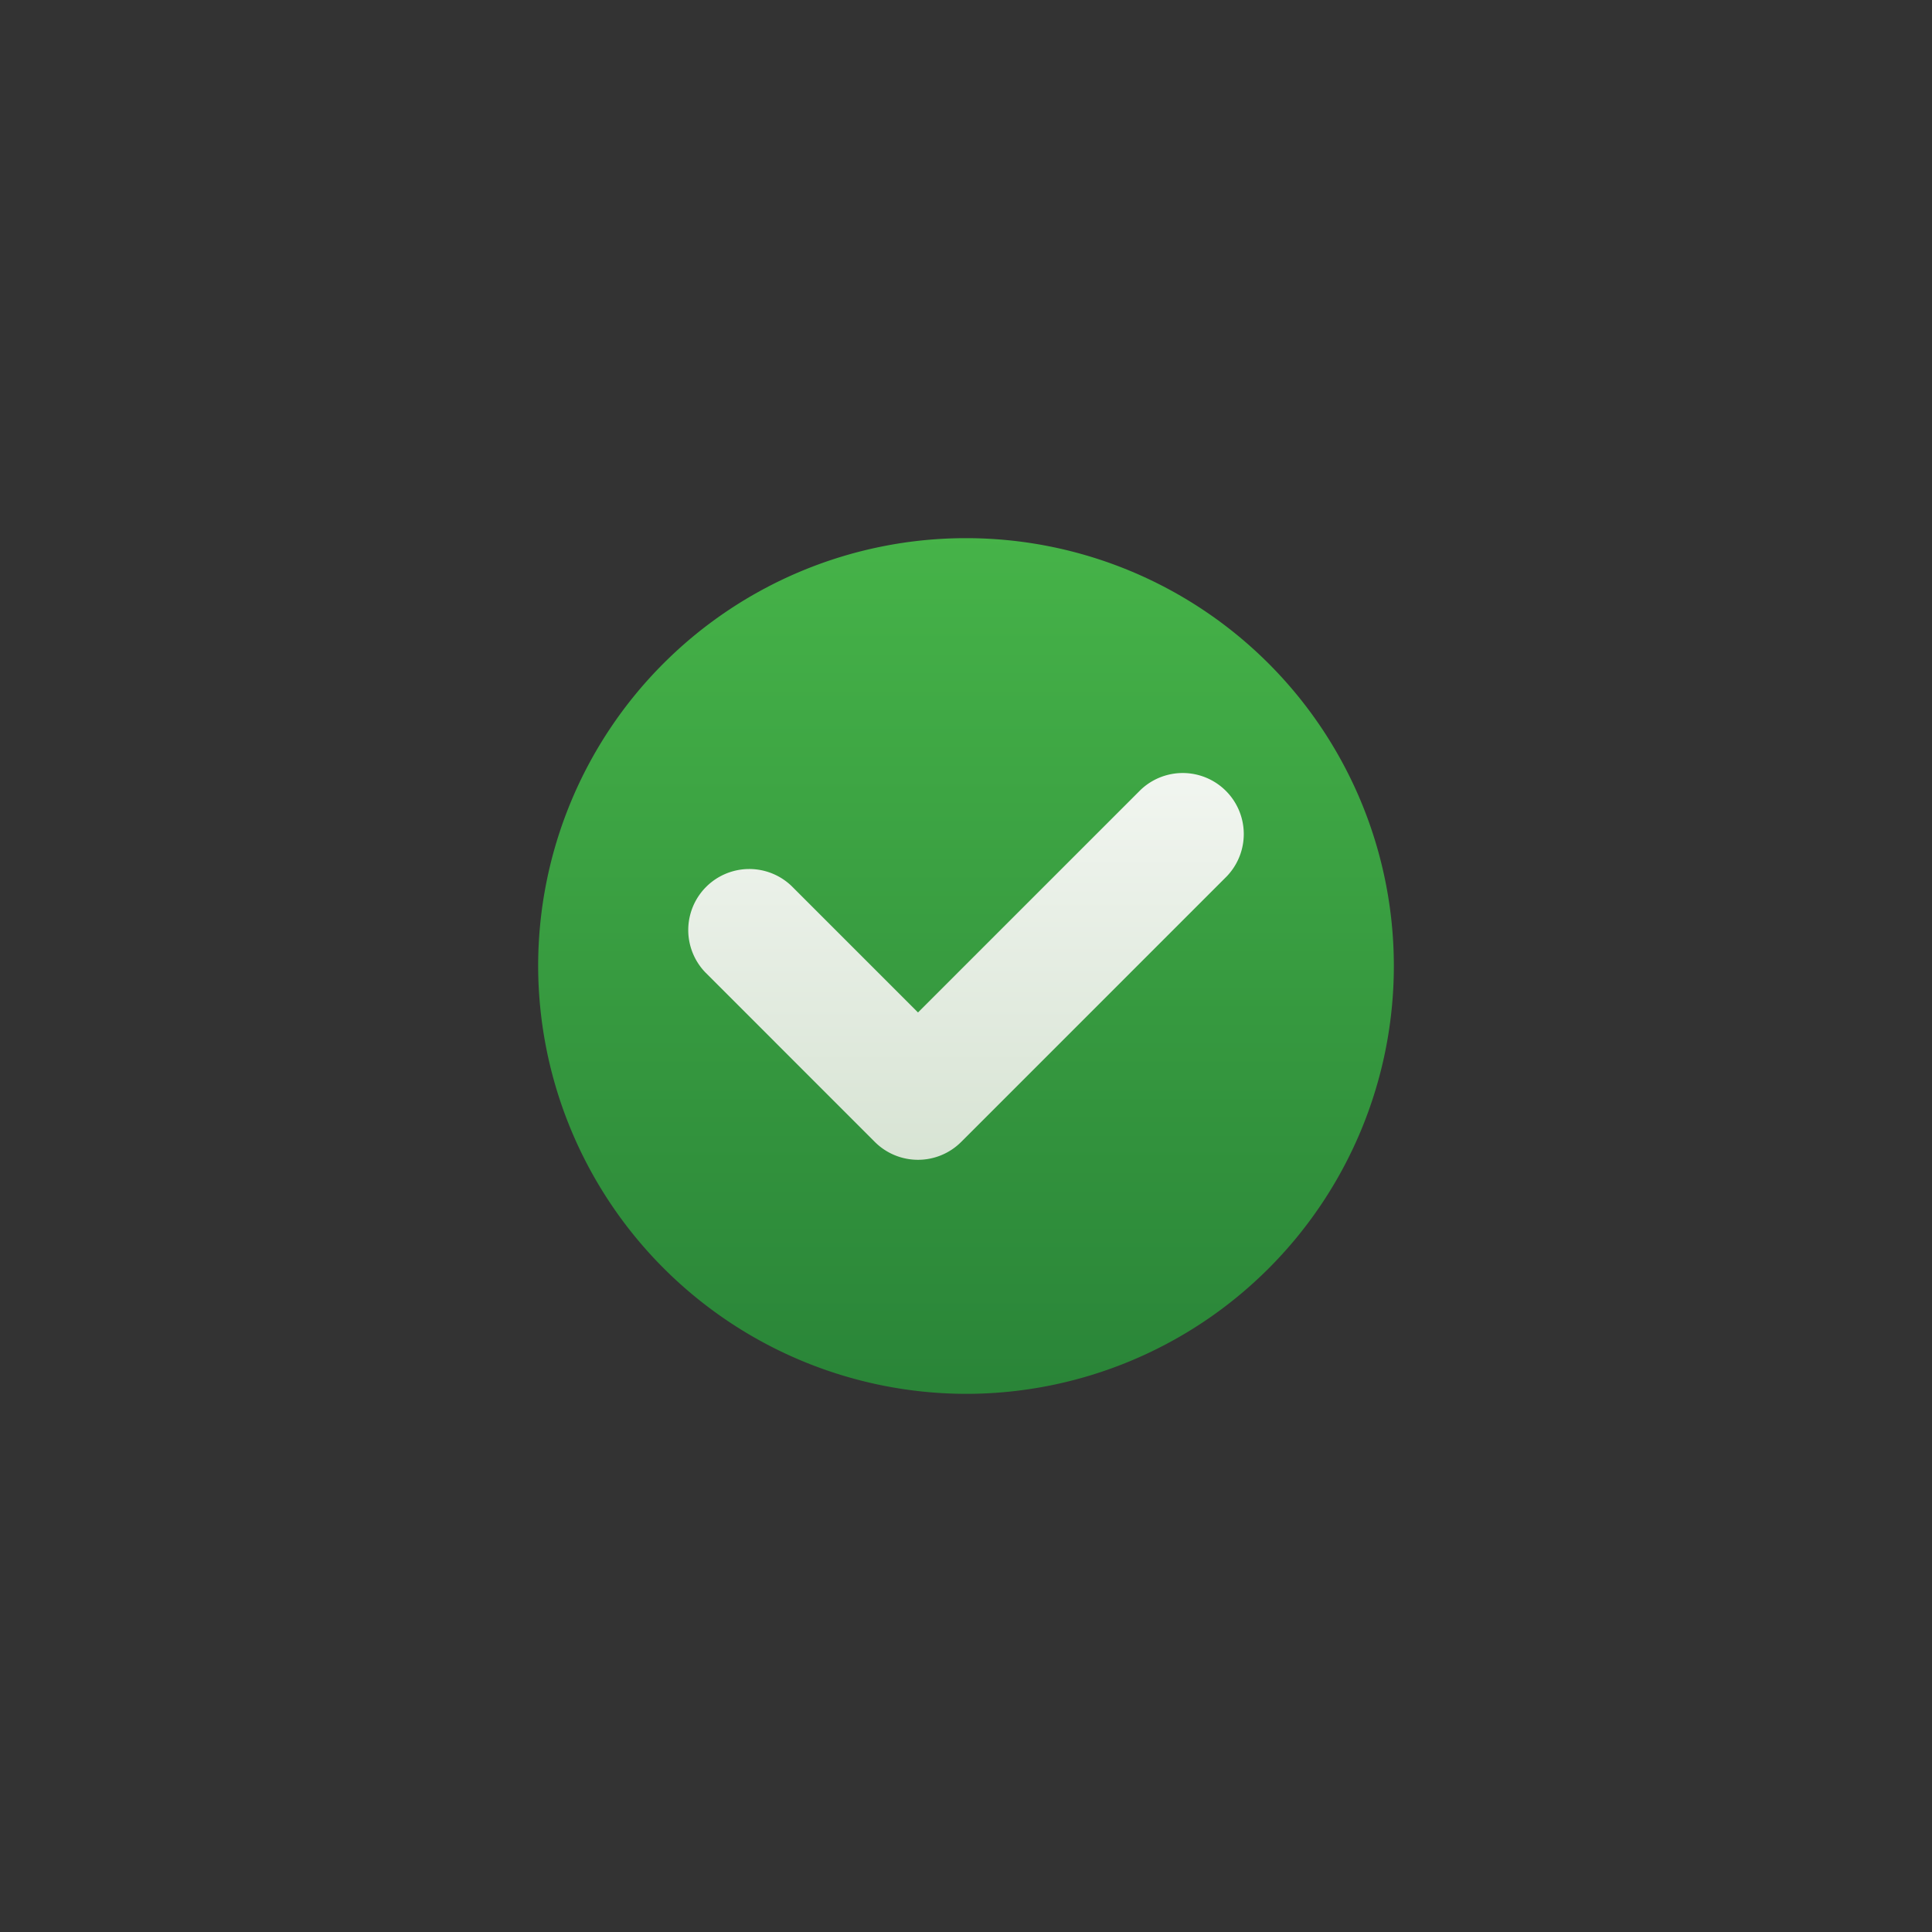 <svg xmlns="http://www.w3.org/2000/svg" width="64" height="64" viewBox="0 0 64 64"><rect x="0" y="0" width="64" height="64" fill="#333333" stroke="none"/><defs><style>.a,.b{fill-rule:evenodd}.a{fill:url(#a)}.b{fill:url(#b)}</style><linearGradient id="a" x1="32" y1="16.474" x2="32" y2="47.757" gradientUnits="userSpaceOnUse"><stop offset="0" stop-color="#47b549"/><stop offset="1" stop-color="#288237"/></linearGradient><linearGradient id="b" x1="32" y1="18.797" x2="32" y2="44.775" gradientUnits="userSpaceOnUse"><stop offset="0" stop-color="#fff"/><stop offset="1" stop-color="#cbdbc6"/></linearGradient></defs><title>check_color</title><path class="a" d="M32 46.173A14.173 14.173 0 1 0 17.827 32 14.2 14.2 0 0 0 32 46.173z"/><path class="b" d="M23.364 32.211a2.022 2.022 0 0 1 2.859-2.859l4.187 4.187 7.368-7.367a2.022 2.022 0 0 1 2.859 2.859l-8.797 8.797a2.023 2.023 0 0 1-2.86 0z"/></svg>